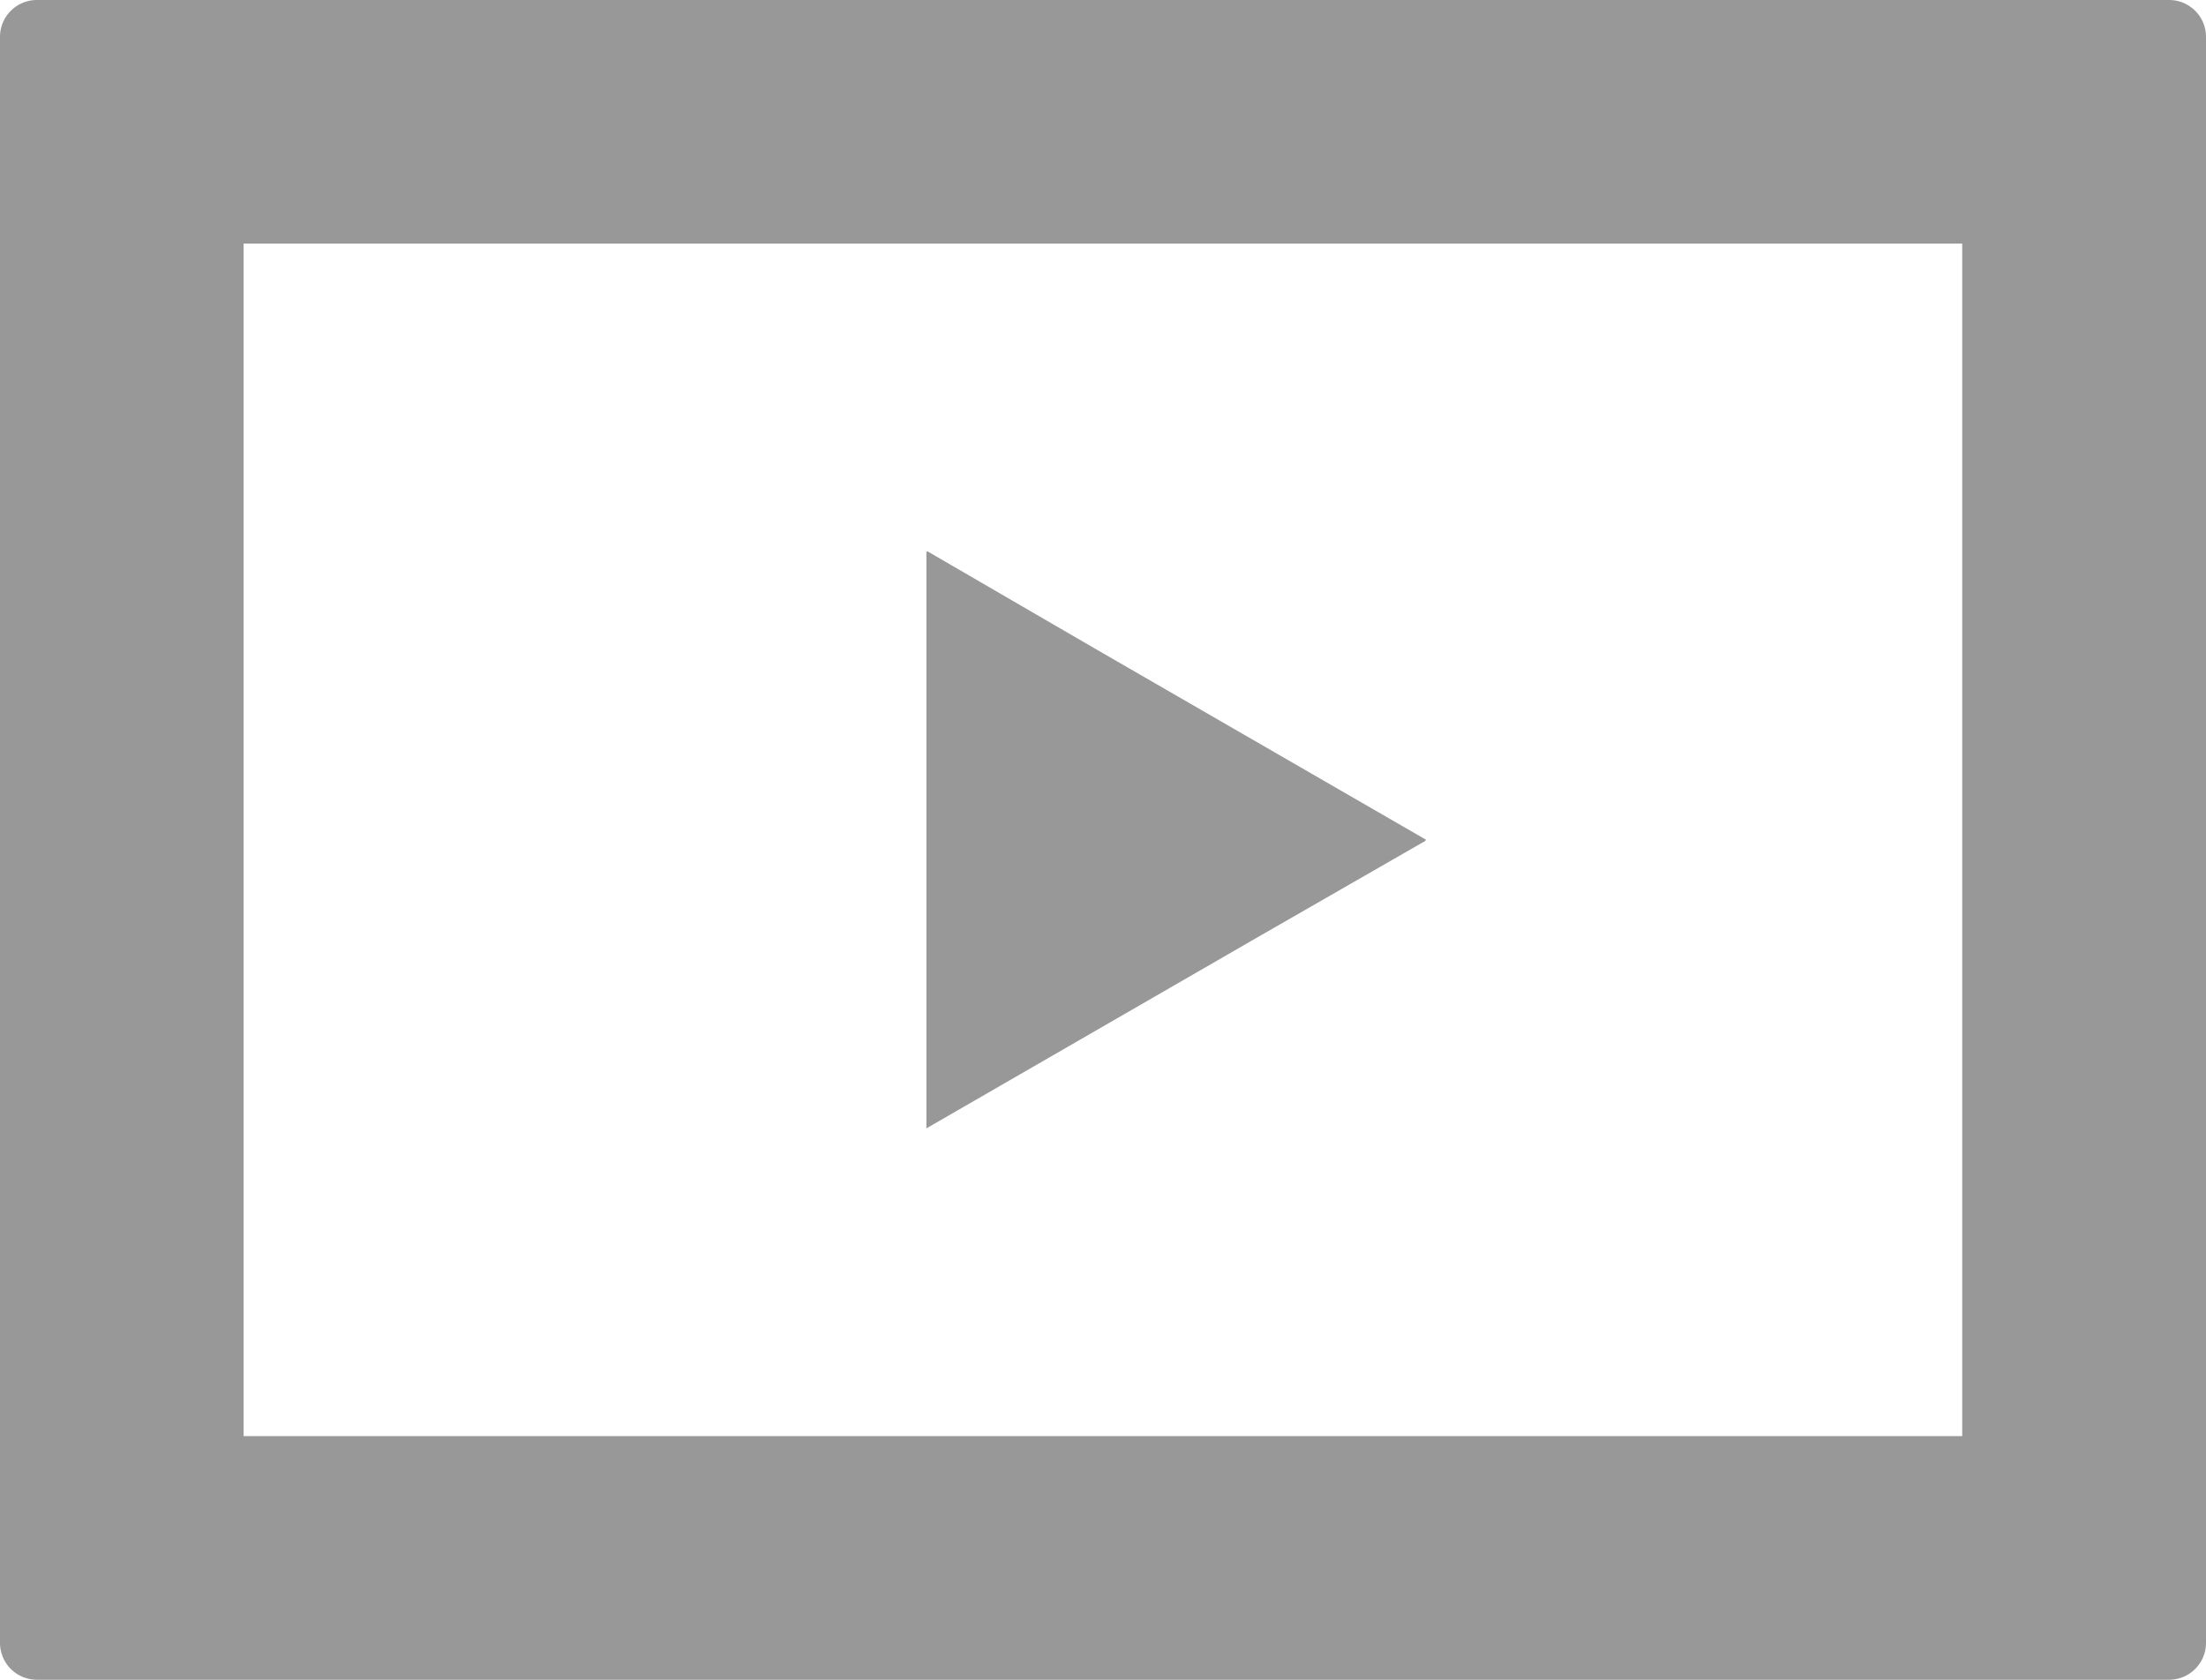 <svg xmlns="http://www.w3.org/2000/svg" width="57.543" height="43.817" viewBox="0 0 57.543 43.817">
  <g id="グループ_1448" data-name="グループ 1448" transform="translate(-189 -49.068)">
    <path id="パス_1071" data-name="パス 1071" d="M56.584,21.068H.959A.962.962,0,0,0,0,22.027v41.9a.962.962,0,0,0,.959.959H56.584a.962.962,0,0,0,.959-.959v-41.9A.962.962,0,0,0,56.584,21.068Zm-5.4,6.355V58.531H6.354V27.423H51.189Z" transform="translate(189 28)" fill="#989898"/>
    <path id="パス_1073" data-name="パス 1073" d="M228.024,156.577l-.013-.008.027-.015-8.677-5.01-4.333-2.517v.016l-.027-.016v15.054l8.664-5Z" transform="translate(-1.836 -85.578)" fill="#989898"/>
  </g>
</svg>
